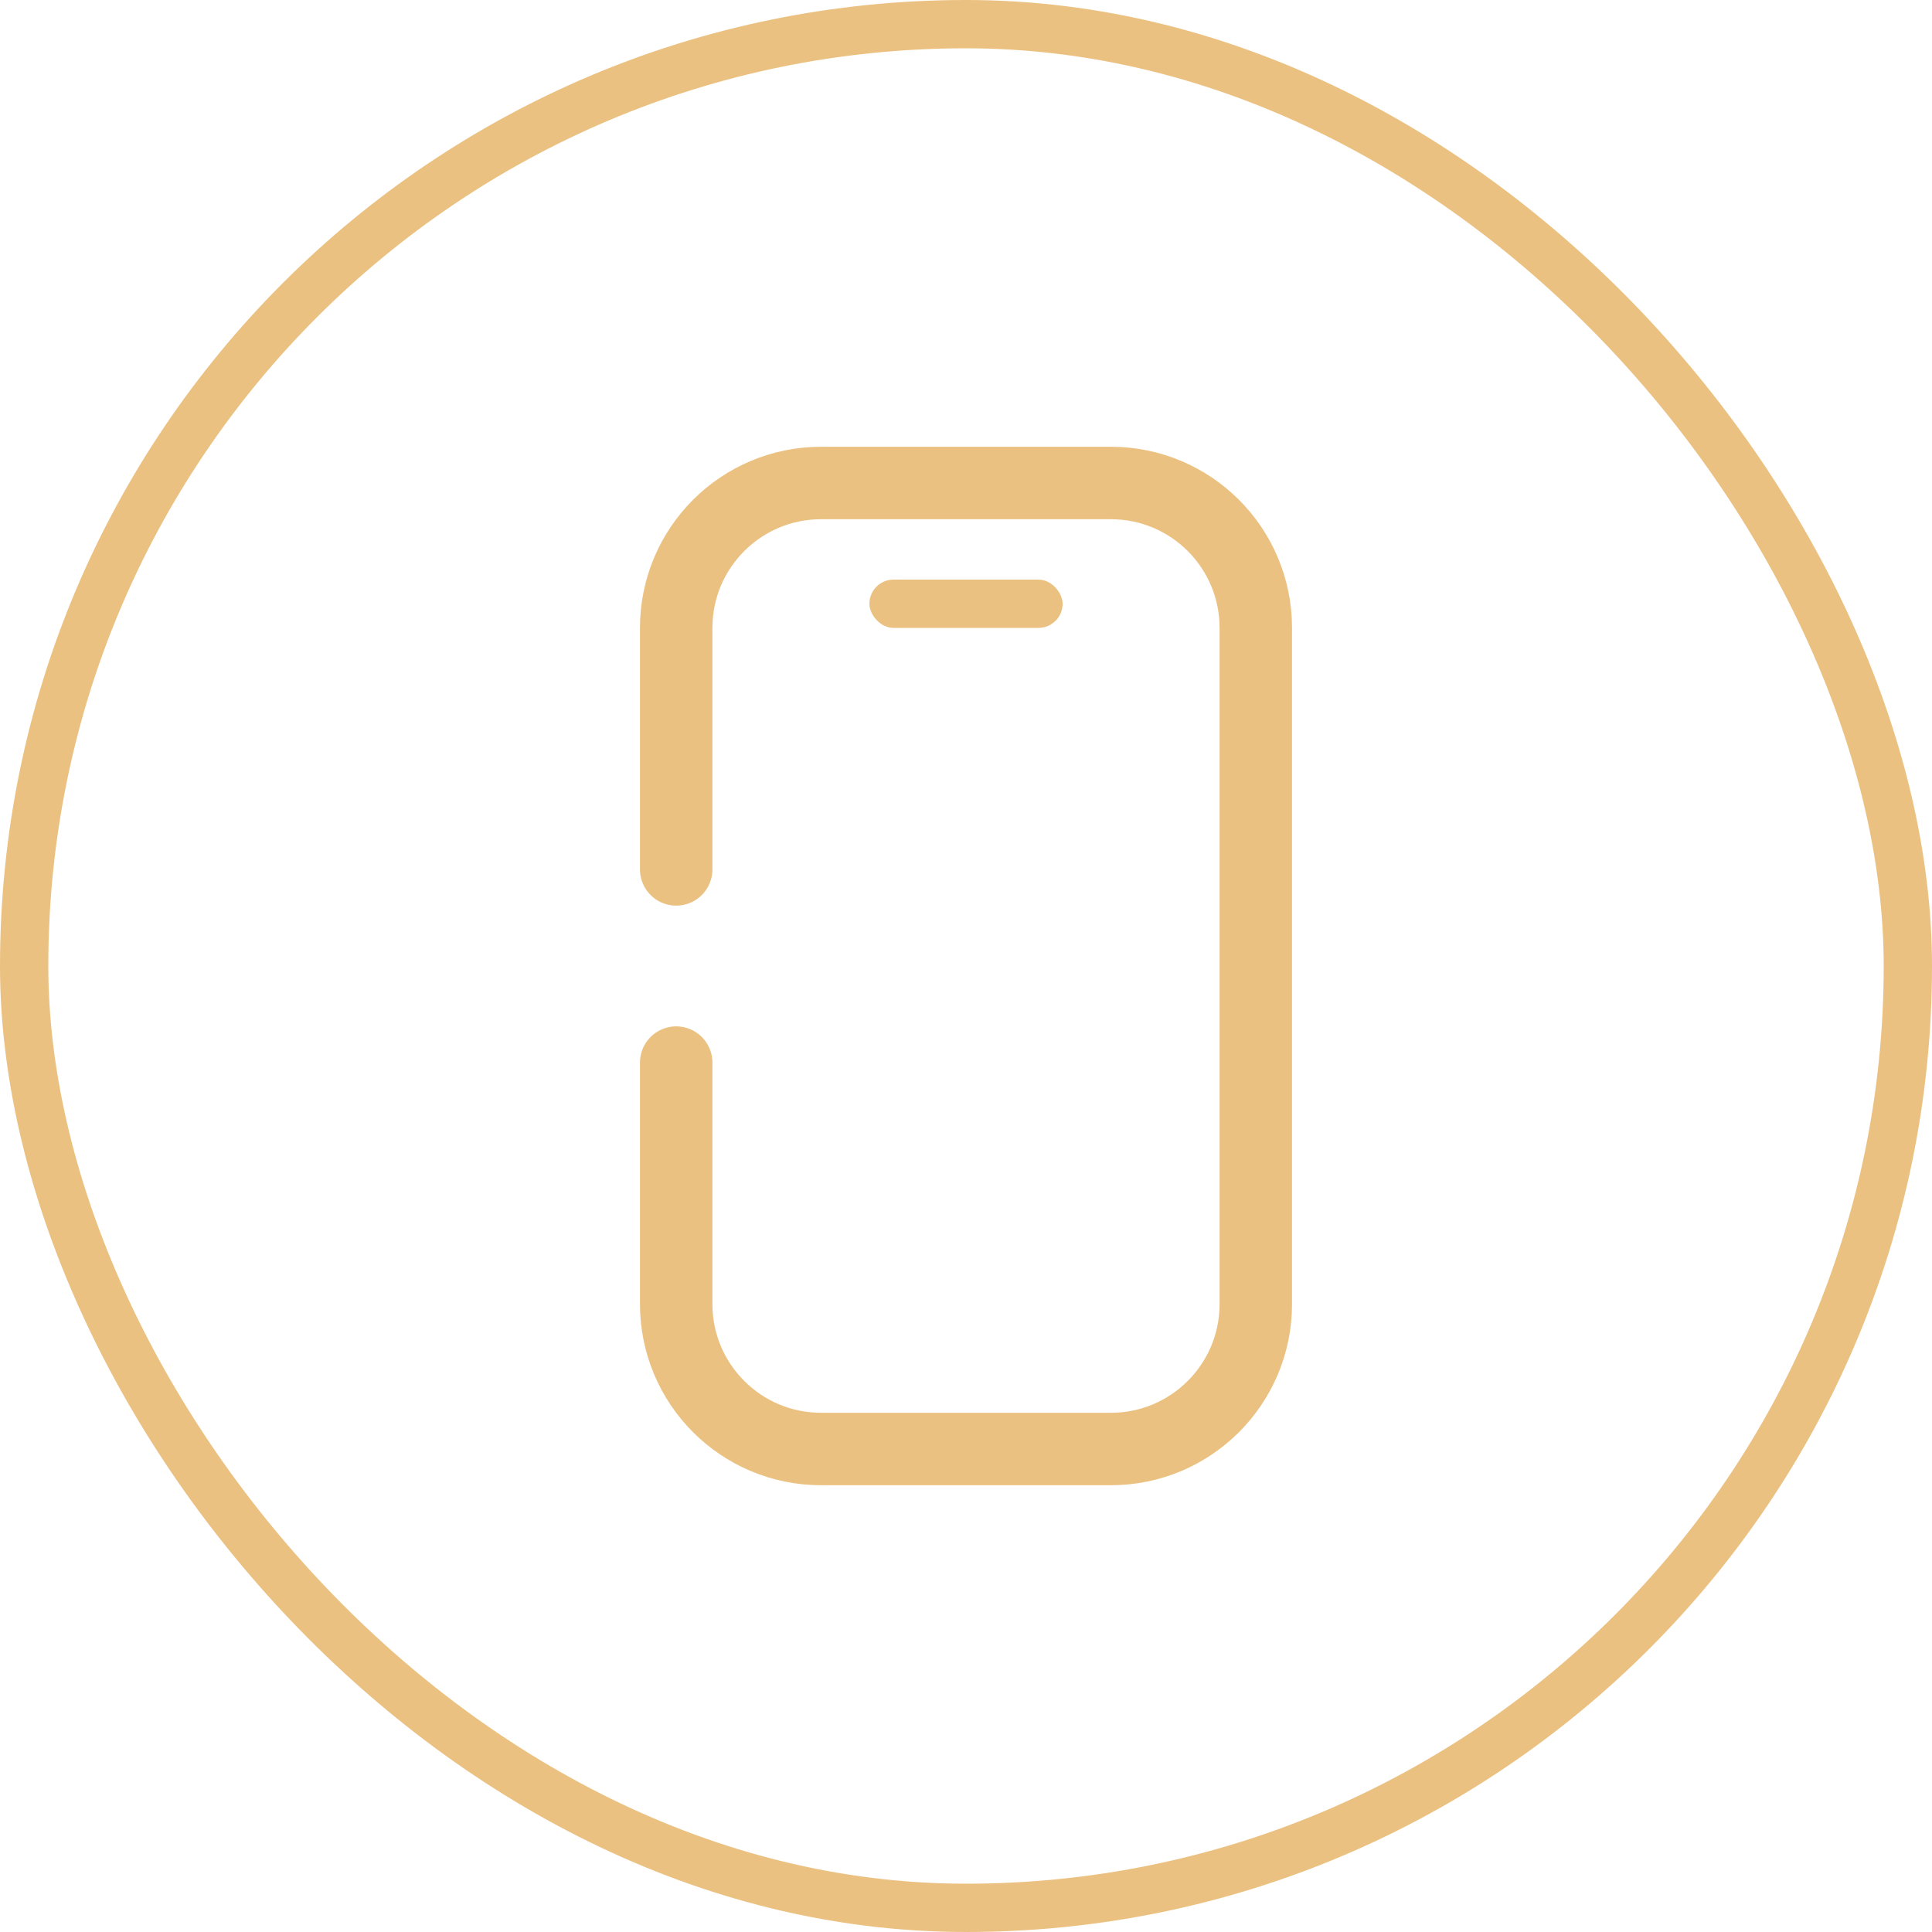 <?xml version="1.0" encoding="UTF-8"?> <svg xmlns="http://www.w3.org/2000/svg" width="40" height="40" viewBox="0 0 40 40" fill="none"> <path d="M14 18V13C14 11.343 15.343 10 17 10H23C24.657 10 26 11.343 26 13V27C26 28.657 24.657 30 23 30H17C15.343 30 14 28.657 14 27V22" stroke="#EBC181" stroke-width="1.5" stroke-linecap="round"></path> <rect x="18" y="12" width="4" height="1" rx="0.5" fill="#EBC181"></rect> <rect x="0.5" y="0.5" width="39" height="39" rx="19.5" stroke="#EBC181"></rect> </svg> 